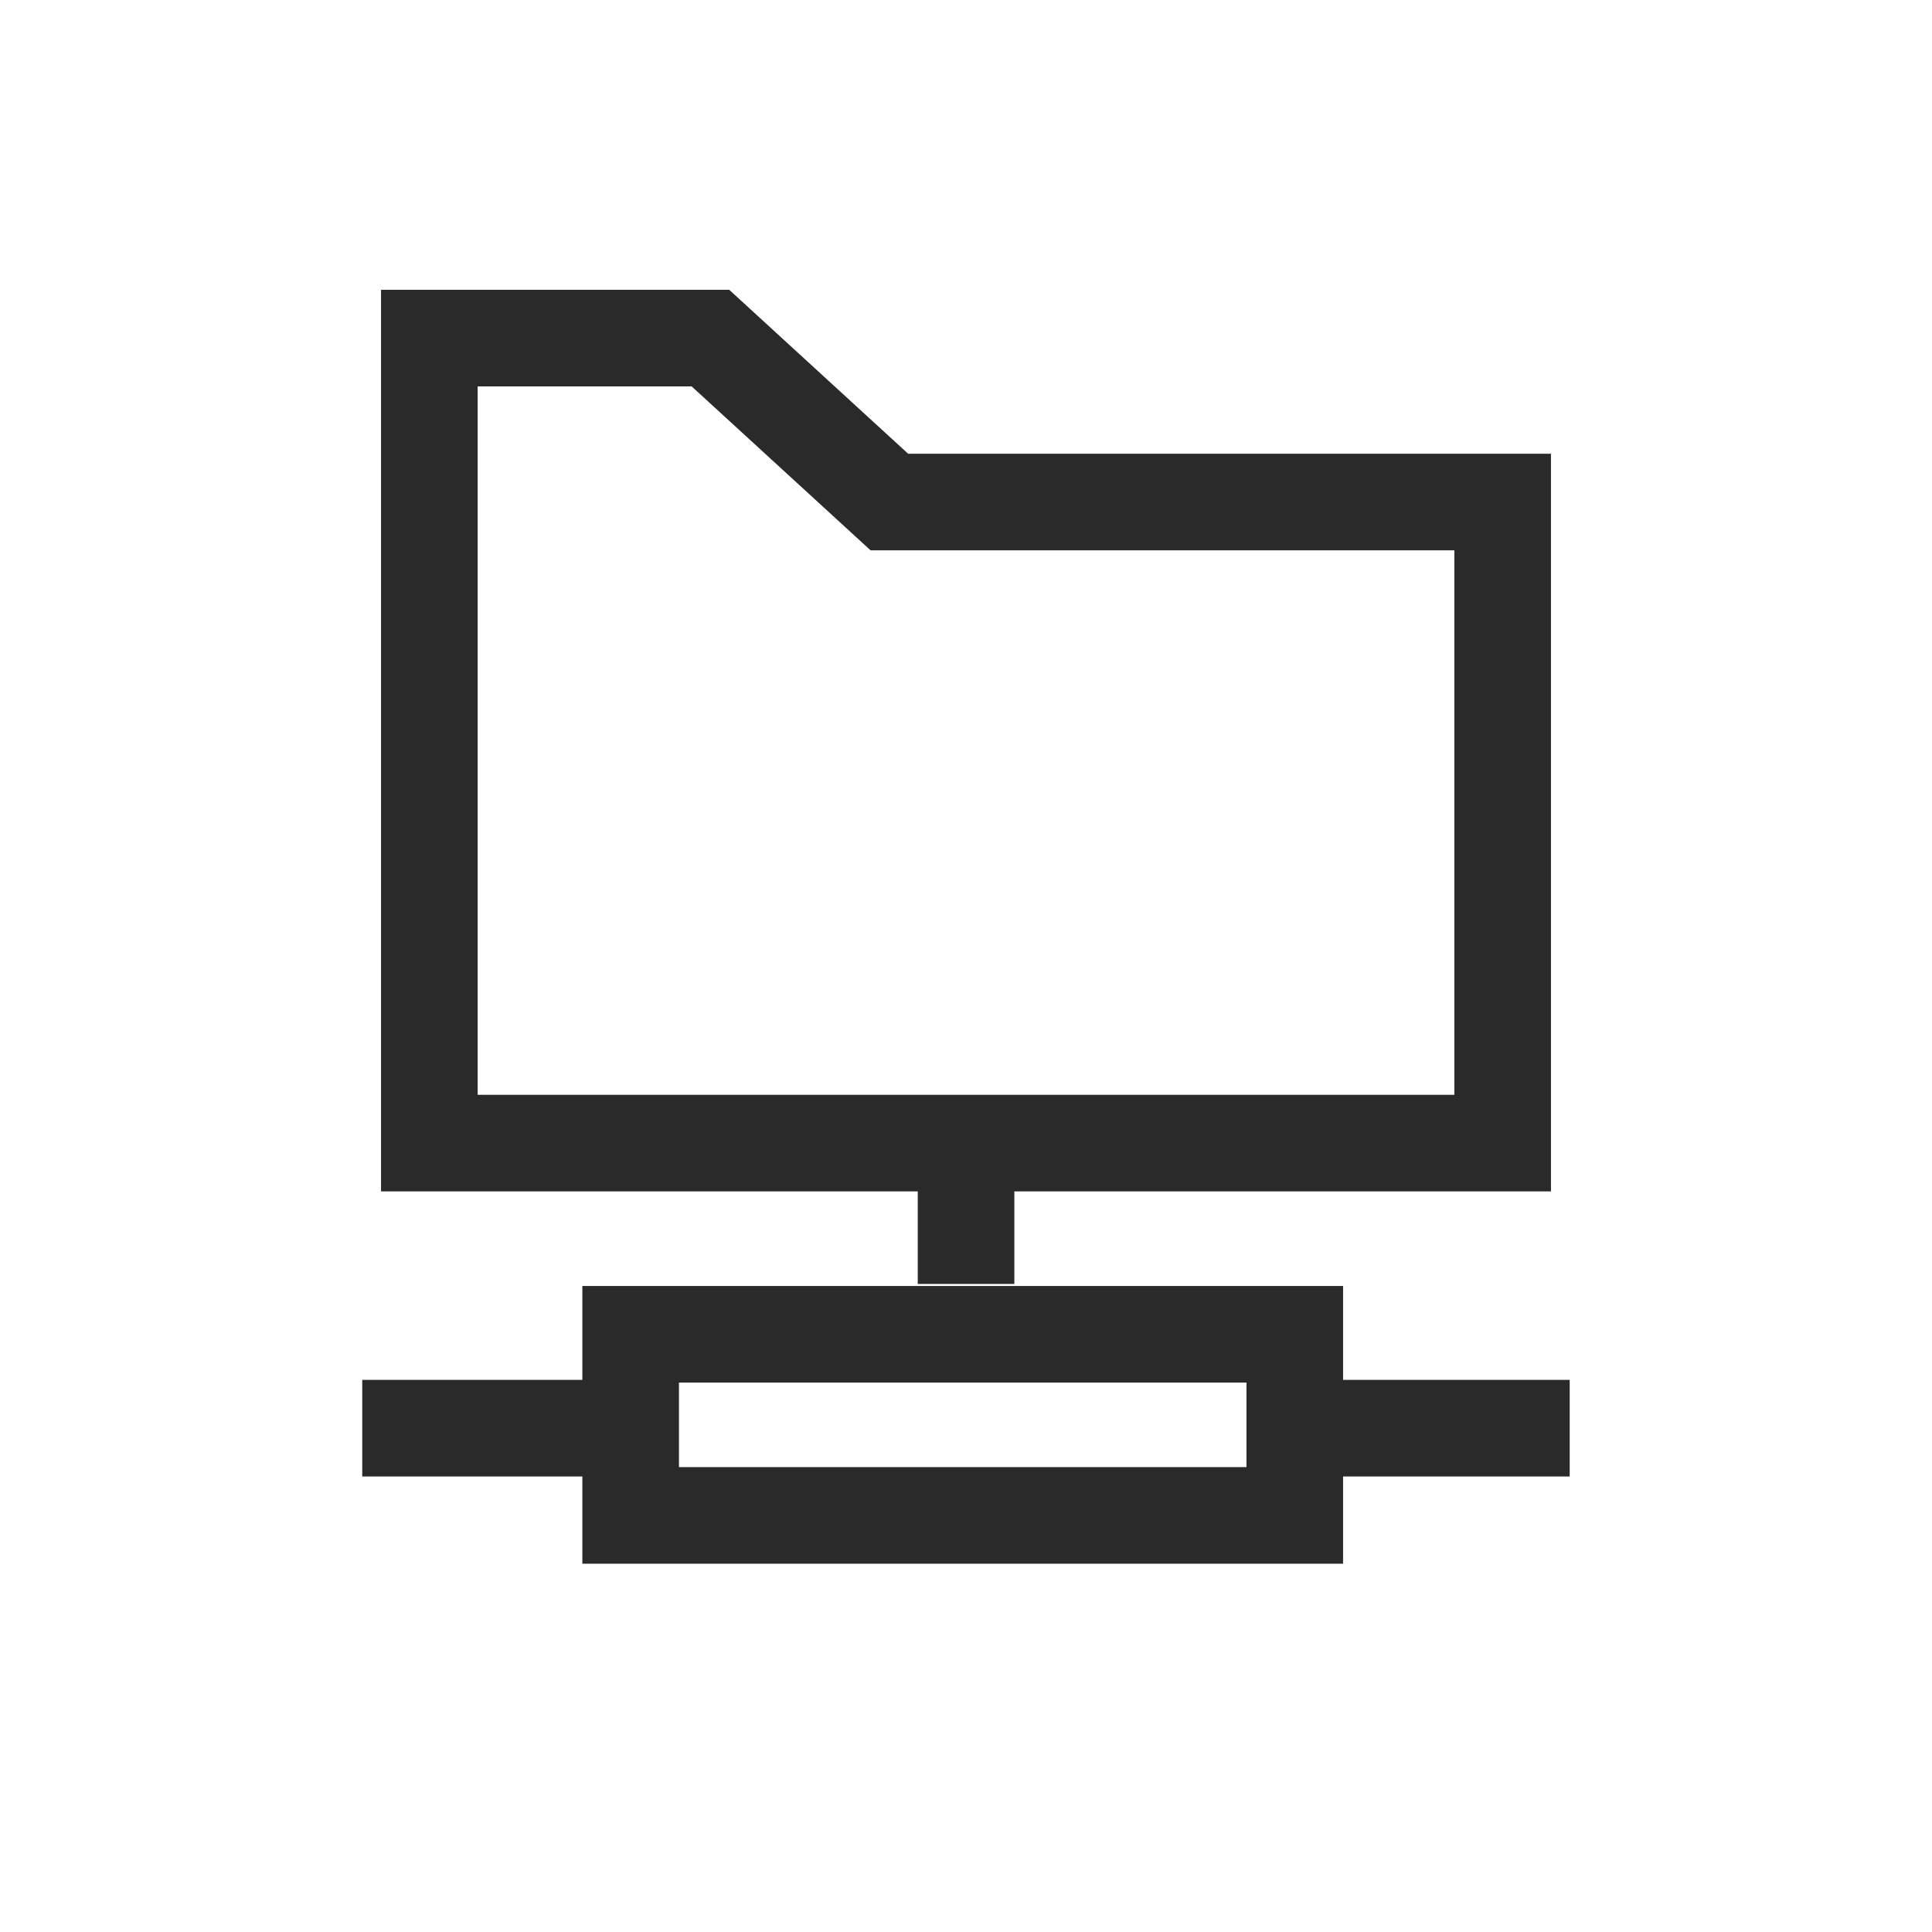 <svg width="40" height="40" viewBox="0 0 40 40" fill="none" xmlns="http://www.w3.org/2000/svg">
<path d="M20.001 23.806V26.583" stroke="#2A2A2A" stroke-width="2"/>
<path fill-rule="evenodd" clip-rule="evenodd" d="M26.807 27.625H13.057V31.375H26.807V27.625Z" stroke="#2A2A2A" stroke-width="2"/>
<path d="M7.5 29.569H13.056" stroke="#2A2A2A" stroke-width="2"/>
<path d="M26.943 29.569H32.499" stroke="#2A2A2A" stroke-width="2"/>
<path fill-rule="evenodd" clip-rule="evenodd" d="M31.111 23.667H18.413H8.889V7H14.709L18.413 10.394H31.111V23.667Z" stroke="#2A2A2A" stroke-width="2"/>
</svg>
